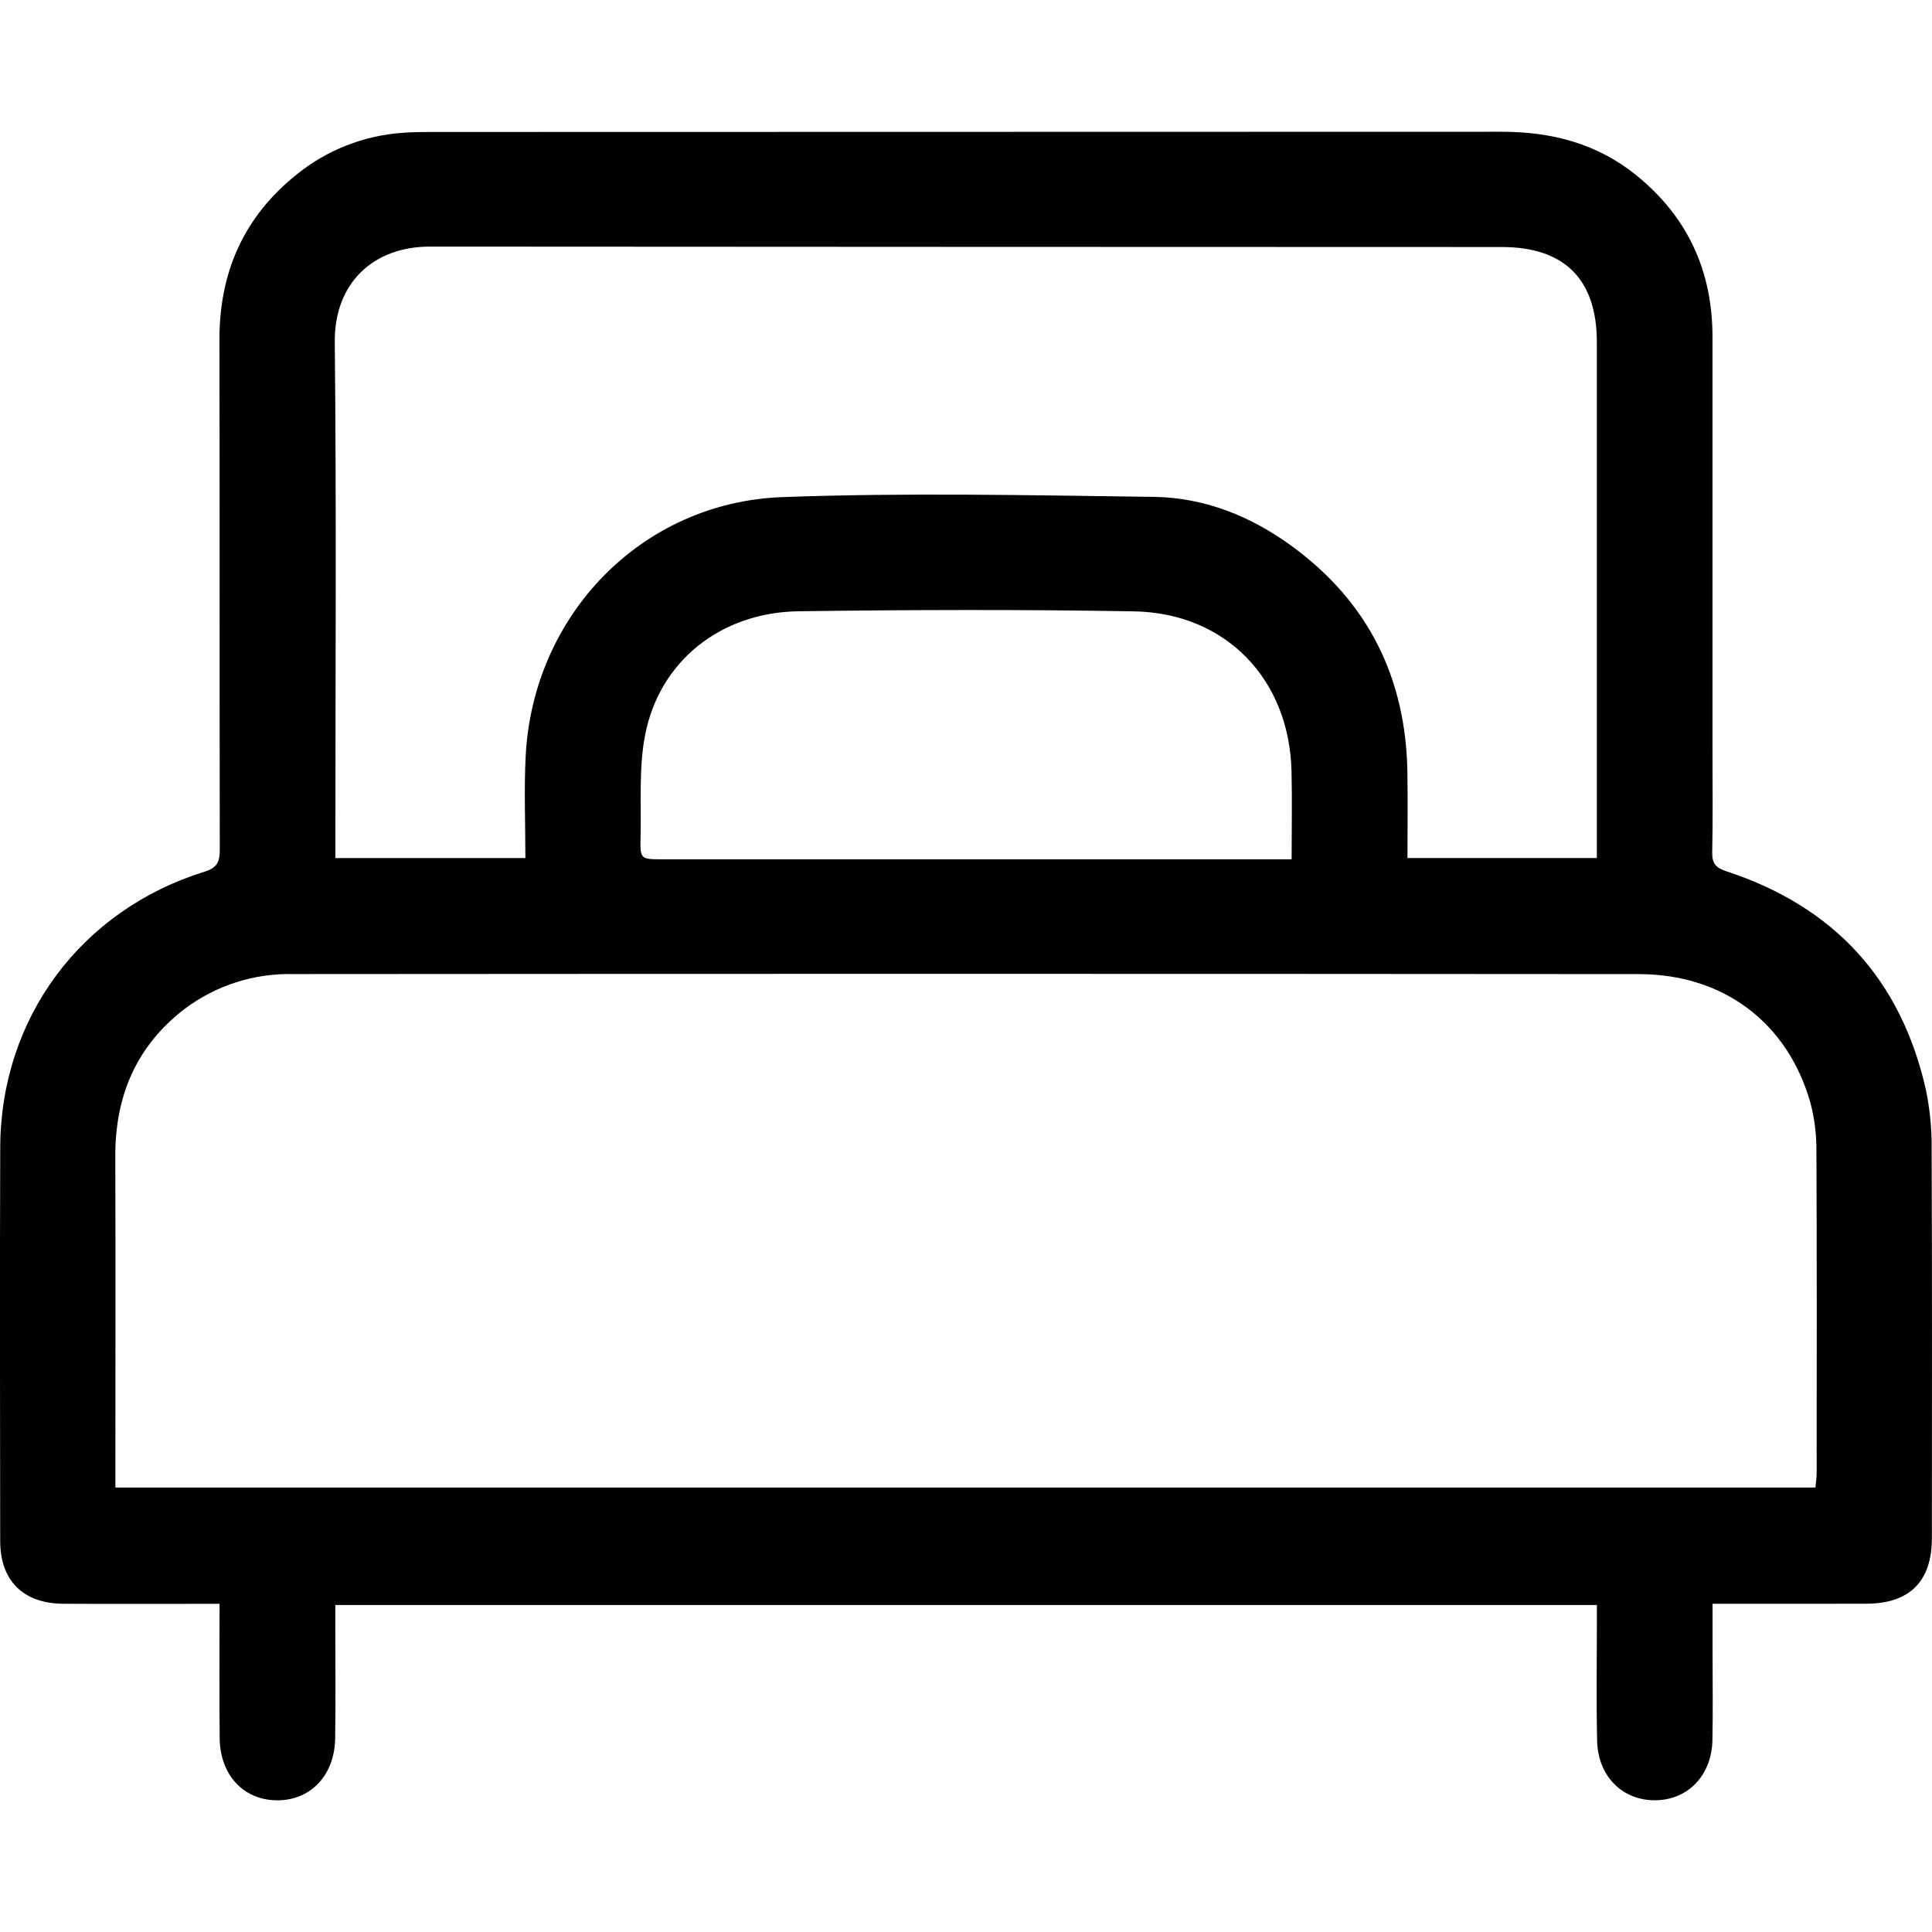 <?xml version="1.0" encoding="UTF-8"?><svg id="v03" xmlns="http://www.w3.org/2000/svg" viewBox="0 0 500 500"><path id="bedrooms" d="m443.21,415.06v12.31c0,7.68.12,15.36-.04,23.04-.2,9.11-6.39,15.46-14.83,15.5-8.44.05-14.78-6.19-15-15.32-.24-10.04-.07-20.09-.07-30.13v-5.09H86.78v6.59c0,9.3.11,18.61-.04,27.92-.14,9.65-6.45,16.17-15.21,16.04-8.58-.14-14.59-6.61-14.68-16.11-.11-11.36-.03-22.71-.03-34.74h-5.02c-11.82,0-23.63.05-35.45-.02-10.32-.06-16.29-5.97-16.3-16.22-.04-33.98-.12-67.95.01-101.93.13-33.43,20.89-61.38,52.89-71.31,3.19-.99,3.93-2.51,3.93-5.6-.09-44.02,0-88.04-.09-132.06-.03-17.51,6.33-31.9,20.09-42.86,7.77-6.25,17.25-9.98,27.19-10.69,2.5-.2,5.02-.22,7.53-.22,92.32-.01,184.65-.03,276.97-.06,13.01-.01,24.8,3.04,35.02,11.35,13.24,10.78,19.6,24.76,19.6,41.75,0,35.6,0,71.2,0,106.8,0,8.86.12,17.73-.07,26.58-.06,2.9.97,4.03,3.66,4.91,27.87,9.12,45.23,28,51.66,56.63,1.04,5.06,1.53,10.21,1.47,15.38.13,33.53.08,67.06.06,100.59,0,11.16-5.76,16.92-16.92,16.95-11.52.04-23.04.01-34.57.01h-5.29m-413.35-30.08h440c.12-1.41.31-2.57.31-3.72.01-27.76.07-55.53-.06-83.29.04-4.28-.49-8.55-1.59-12.68-5.89-20.62-22.48-33.17-44.36-33.18-116.08-.09-232.15-.1-348.23-.01-10.13-.25-20.05,2.94-28.15,9.03-12.52,9.62-17.97,22.56-17.92,38.16.08,27.03.02,54.05.02,81.08v4.64m383.4-162.91V88.52c0-16.2-8.36-24.59-24.56-24.59-92.47-.02-184.93-.05-277.39-.11-14.68-.03-24.83,9.42-24.67,24.75.44,42.83.16,85.67.16,128.5v5h49.17c0-8.96-.37-17.66.07-26.32,1.83-36.5,29.94-65.75,66.41-67.1,32-1.18,64.08-.48,96.13-.06,13.14.17,25.16,5,35.78,12.77,19.73,14.43,29.47,34.08,29.87,58.41.12,7.34.02,14.69.02,22.28h49.02Zm-78.99.29c0-8.13.16-15.5-.03-22.86-.58-23.77-17.02-40.89-40.79-41.3-28.92-.5-57.86-.42-86.79-.02-20.18.28-36.03,12.97-39.71,32.05-1.66,8.58-.96,17.62-1.17,26.46-.14,5.67-.02,5.68,5.81,5.68h162.67,0Z" fill="#010101" stroke-width="0"/></svg>